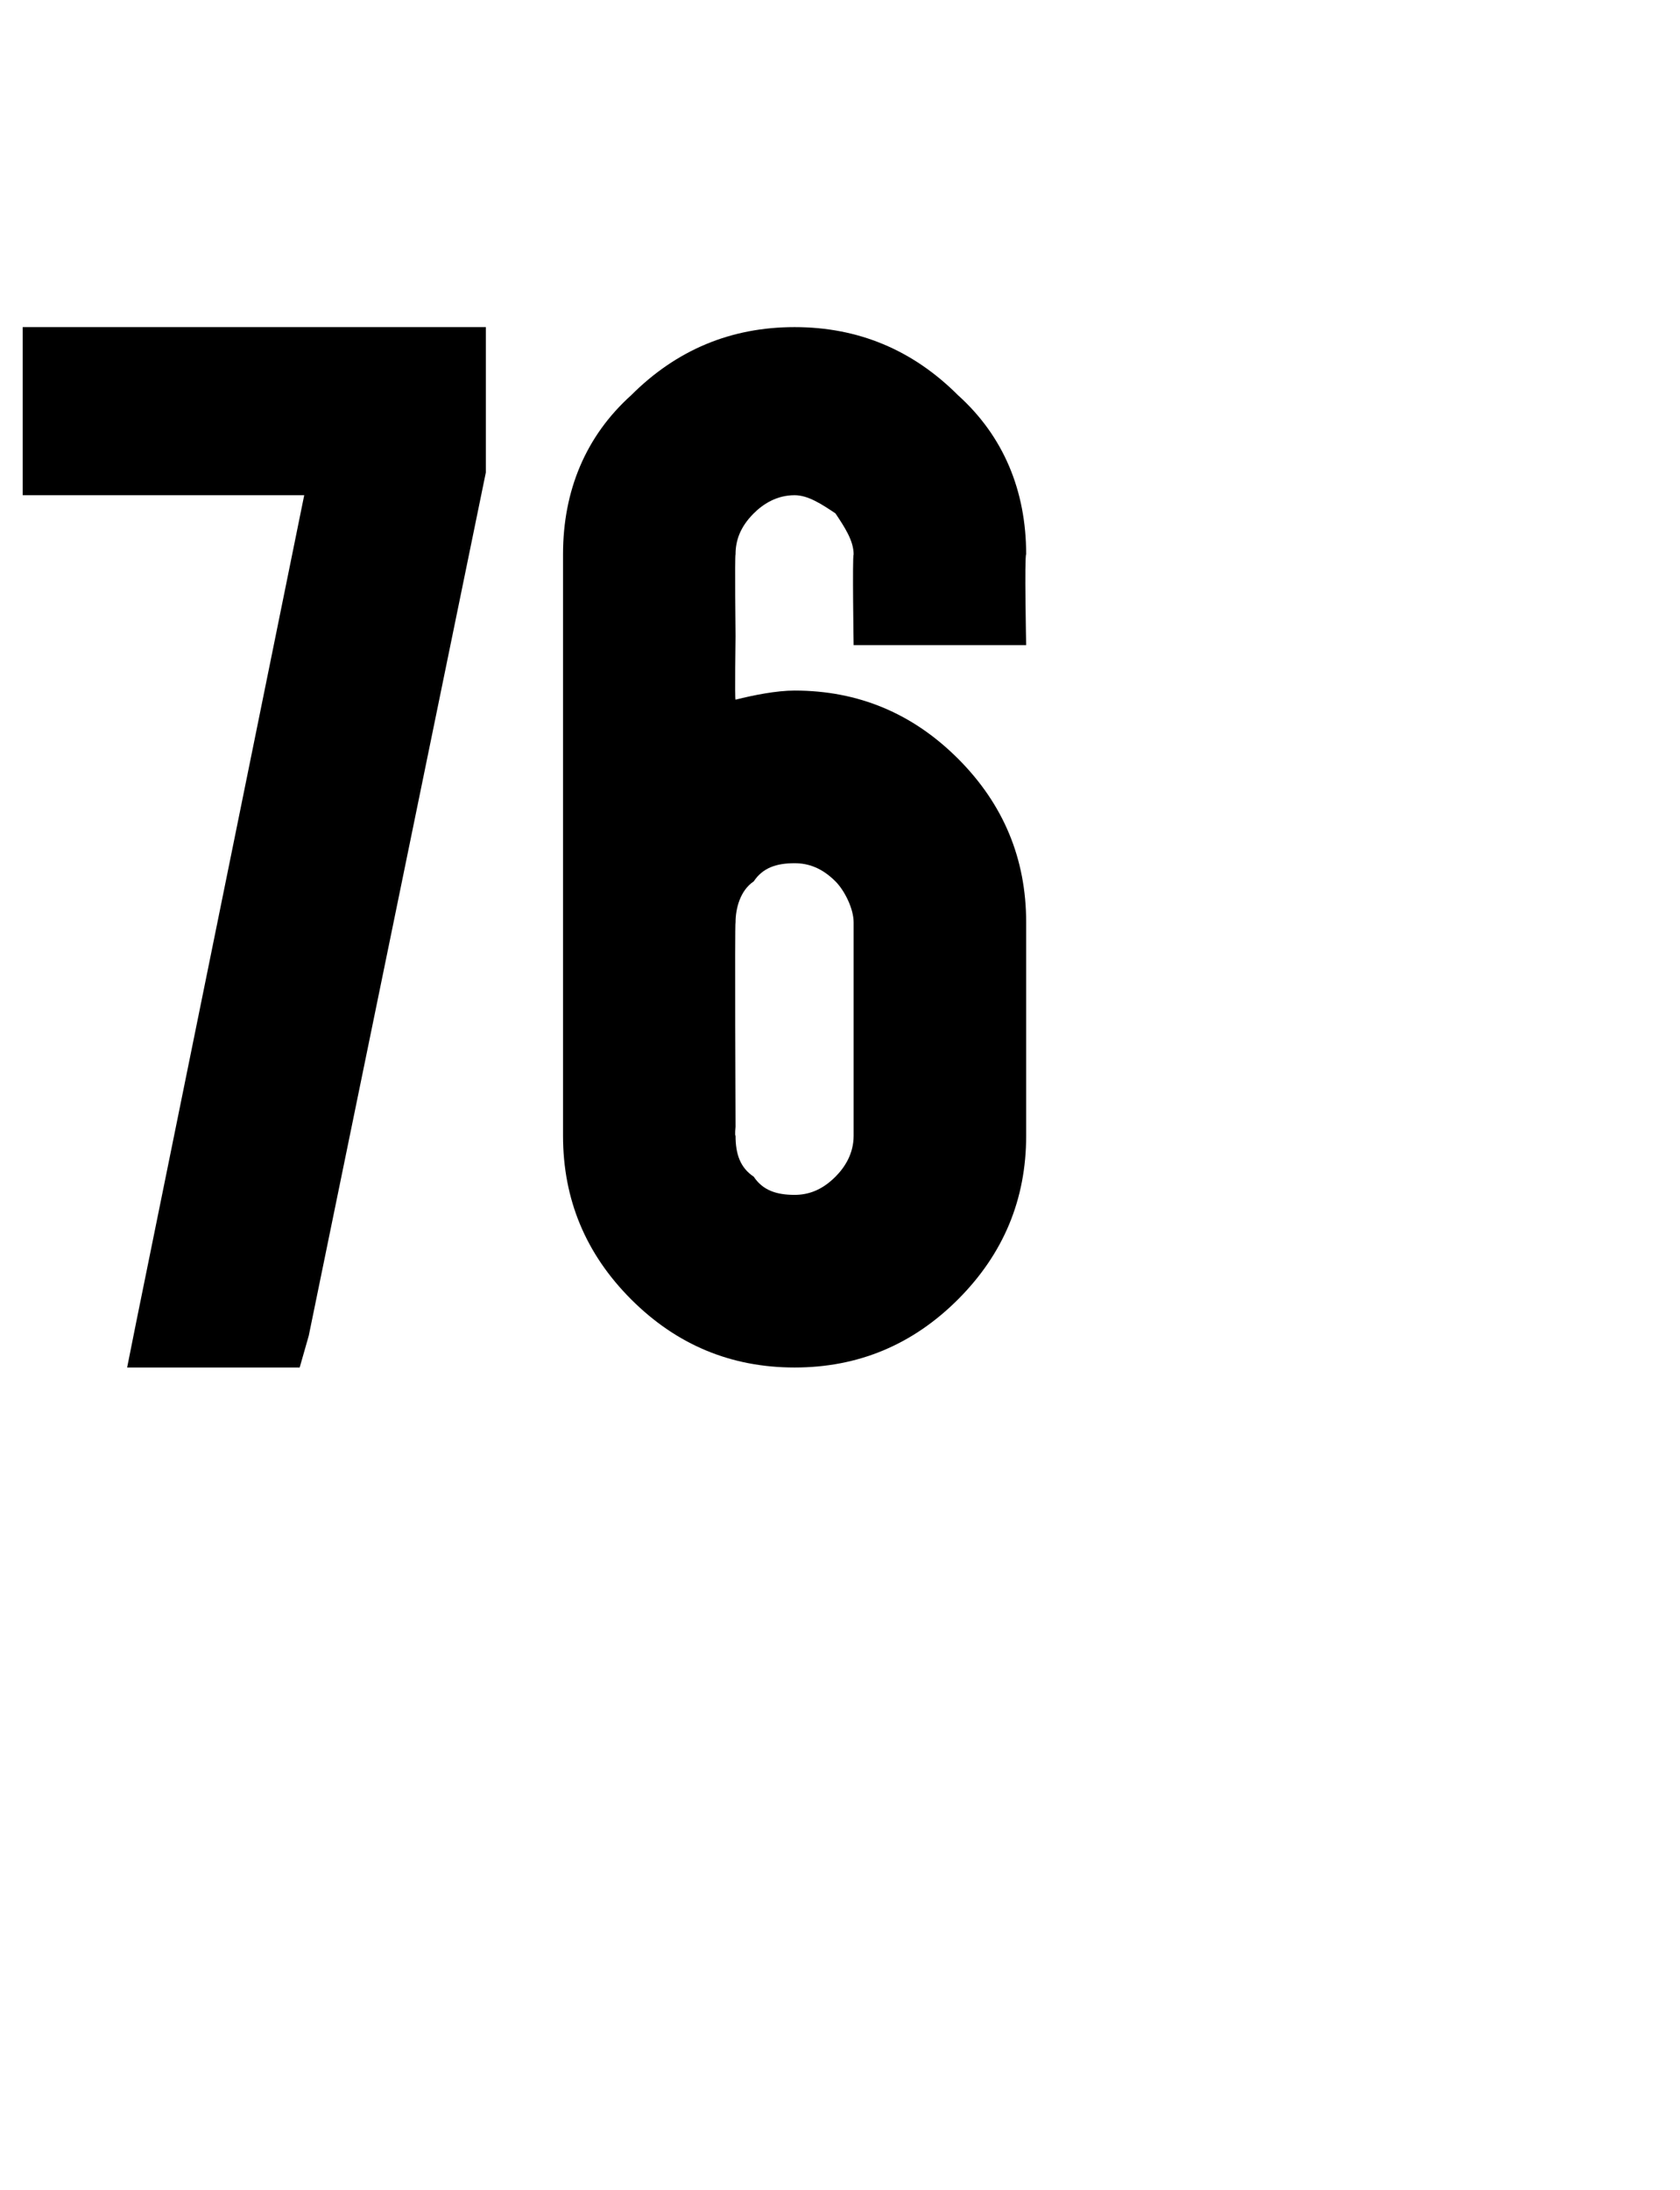 <?xml version="1.0" standalone="no"?><!DOCTYPE svg PUBLIC "-//W3C//DTD SVG 1.1//EN" "http://www.w3.org/Graphics/SVG/1.1/DTD/svg11.dtd"><svg xmlns="http://www.w3.org/2000/svg" version="1.1" width="37px" height="48.2px" viewBox="0 -1 37 48.2" style="top:-1px"><desc>76</desc><defs/><g id="Polygon69918"><path d="m.5 7v-.8h10.2v3.2l-3.9 19l-.2.7H2.8l.2-1L6.7 9.9H.5V7zm20.6 8.7c1 1 1.5 2.2 1.5 3.6v4.7c0 1.4-.5 2.6-1.5 3.6c-1 1-2.2 1.5-3.6 1.5c-1.4 0-2.6-.5-3.6-1.5c-1-1-1.5-2.2-1.5-3.6V11.2c0-1.4.5-2.6 1.5-3.5c1-1 2.2-1.5 3.6-1.5c1.4 0 2.6.5 3.6 1.5c1 .9 1.5 2.1 1.5 3.5c-.04.05 0 2 0 2h-3.8s-.03-1.95 0-2c0-.3-.2-.6-.4-.9c-.3-.2-.6-.4-.9-.4c-.4 0-.7.2-.9.4c-.3.3-.4.6-.4.9c-.02.05 0 1.8 0 1.8c0 0-.02 1.41 0 1.4c.4-.1.9-.2 1.3-.2c1.4 0 2.6.5 3.6 1.5zM17.5 18c-.4 0-.7.1-.9.4c-.3.2-.4.6-.4.9c-.02.01 0 4.5 0 4.5c0 0-.02.19 0 .2c0 .4.1.7.4.9c.2.3.5.4.9.4c.3 0 .6-.1.9-.4c.2-.2.4-.5.4-.9v-4.7c0-.3-.2-.7-.4-.9c-.3-.3-.6-.4-.9-.4z" stroke="none" fill="#000"/></g></svg>